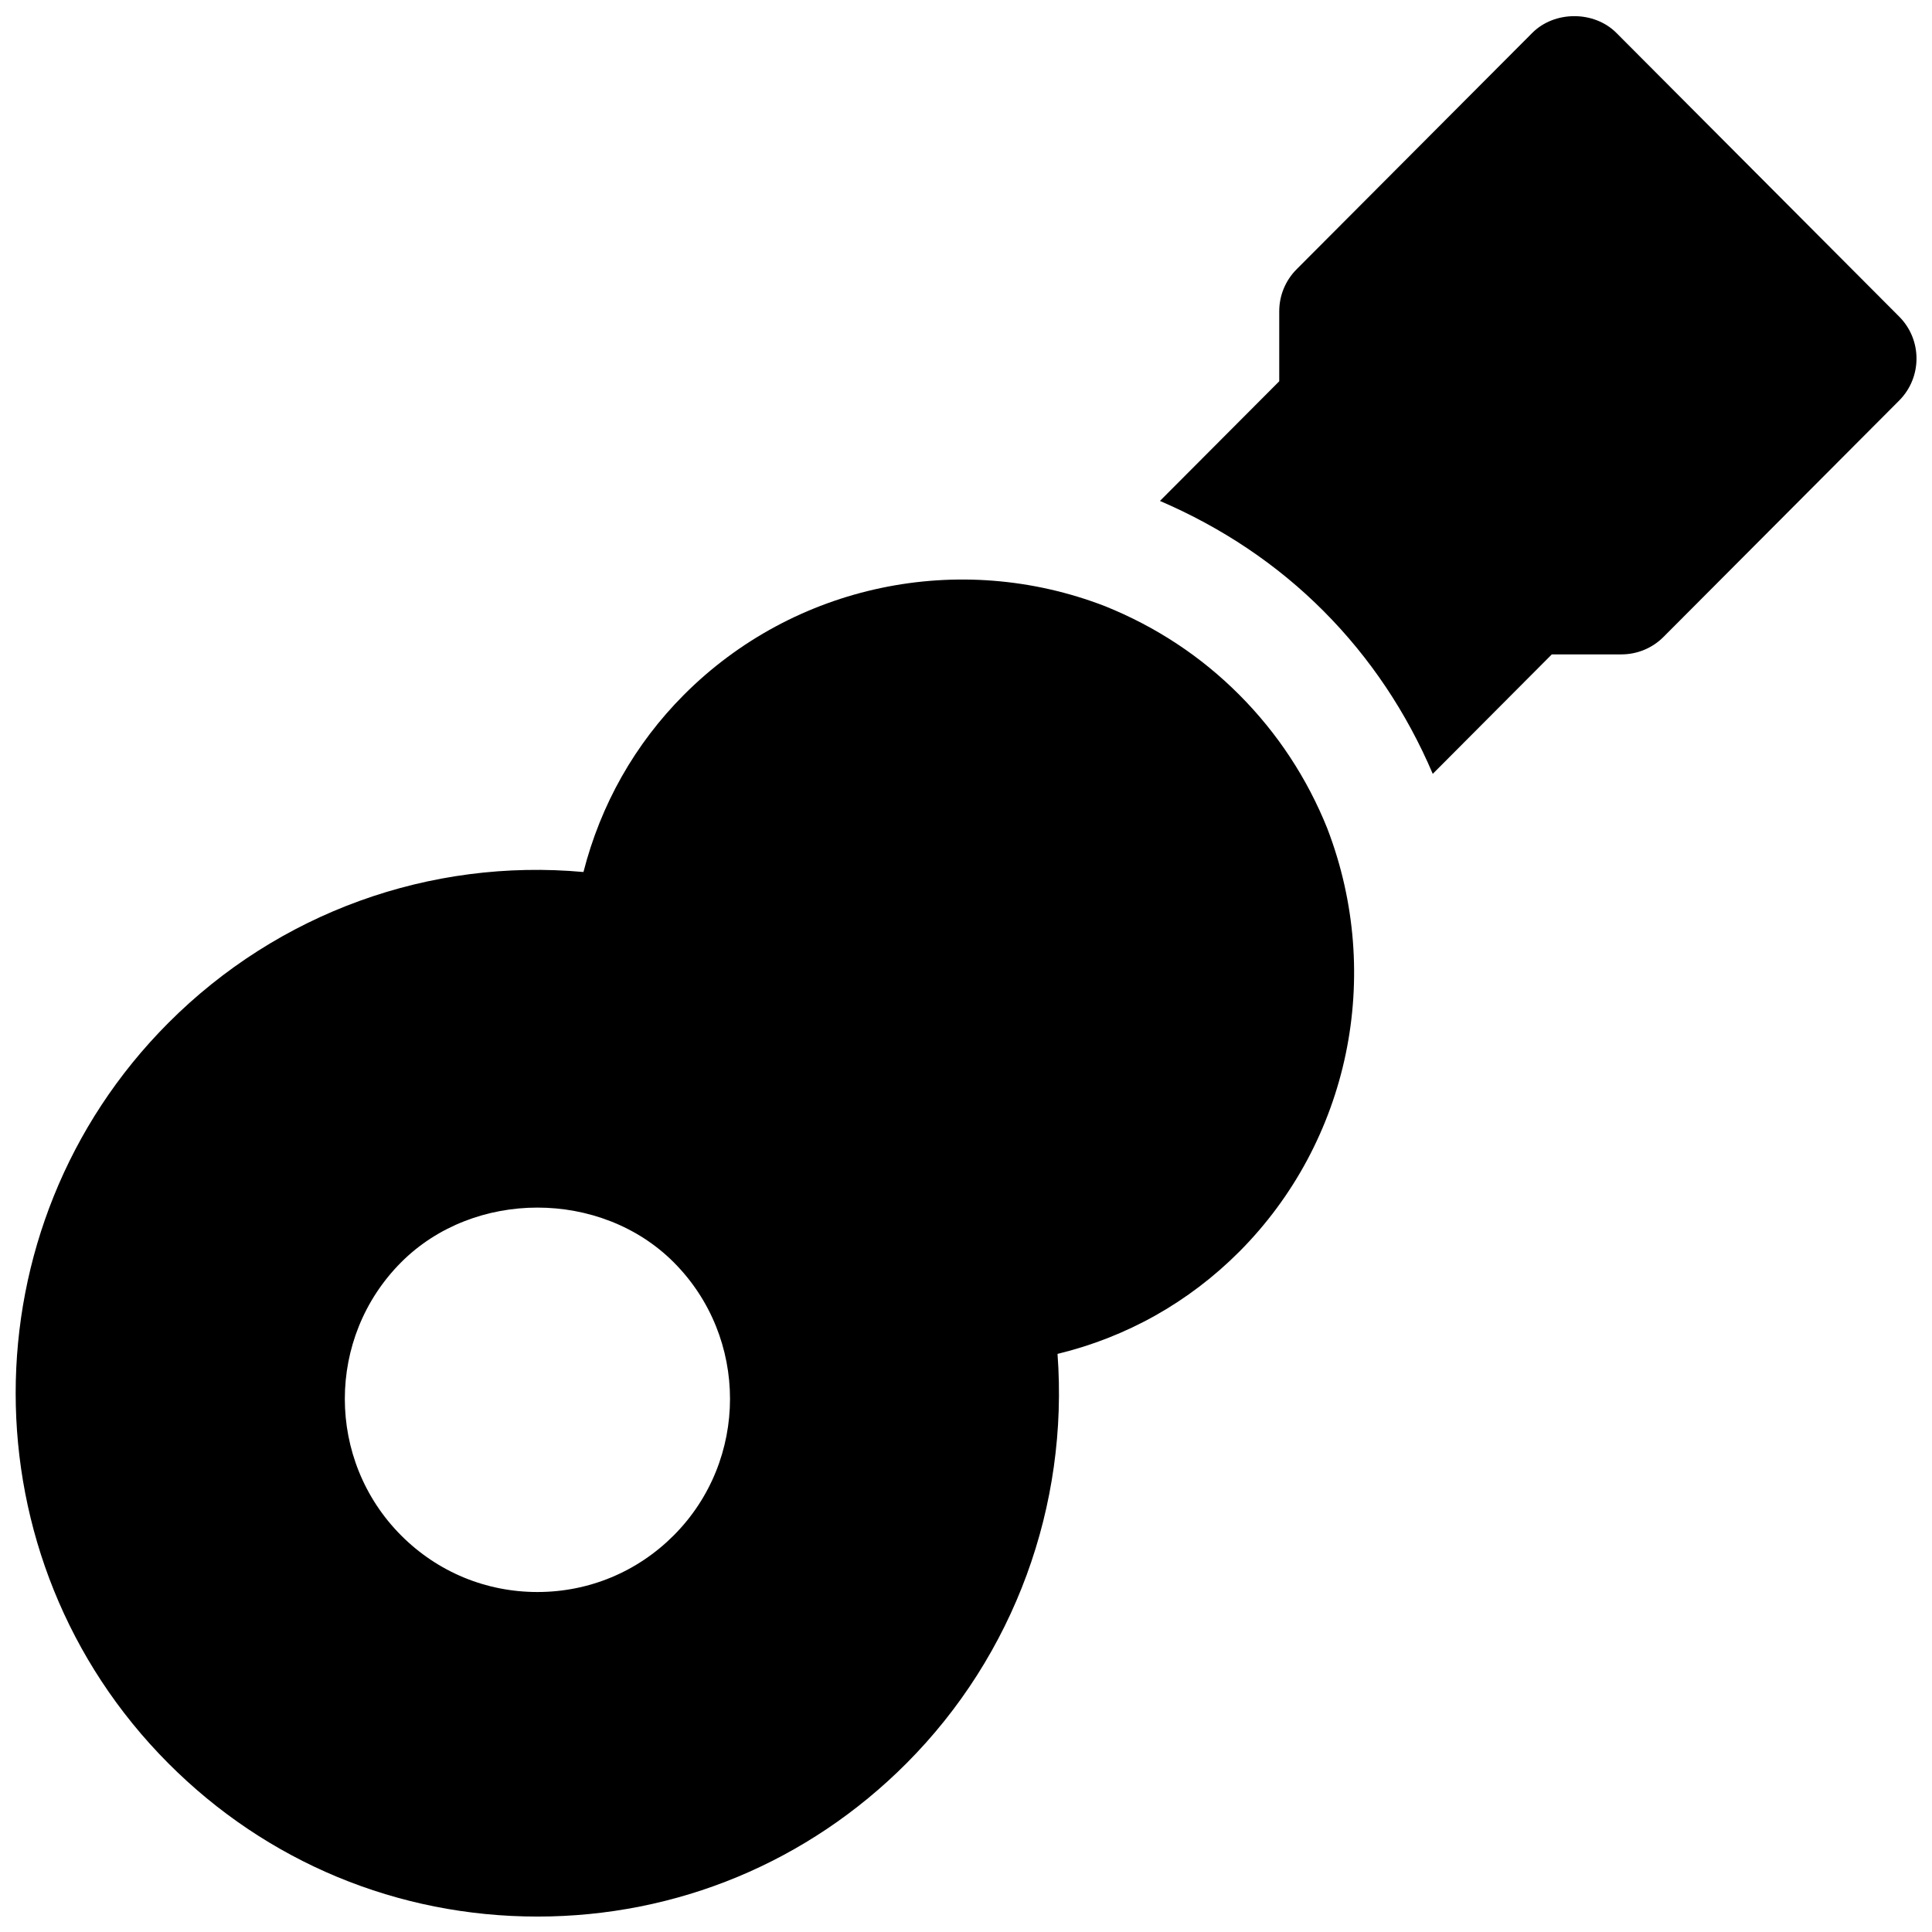 <?xml version="1.0" encoding="UTF-8"?>
<!-- Uploaded to: SVG Repo, www.svgrepo.com, Generator: SVG Repo Mixer Tools -->
<svg width="800px" height="800px" version="1.1" viewBox="144 144 512 512" xmlns="http://www.w3.org/2000/svg">
 <defs>
  <clipPath id="b">
   <path d="m451 148.09h200.9v201.91h-200.9z"/>
  </clipPath>
  <clipPath id="a">
   <path d="m148.09 297h354.91v354.9h-354.91z"/>
  </clipPath>
 </defs>
 <g>
  <g clip-path="url(#b)">
   <path d="m647.3 227.9-74.941-75.18c-5.902-5.918-16.391-5.918-22.293 0l-62.457 62.645c-2.945 2.961-4.598 6.941-4.598 11.117v18.562l-31.613 31.707c16.484 7.102 30.984 16.781 43.328 29.156 12.391 12.422 22.059 26.969 28.969 43.172l31.551-31.66h18.453c4.188 0 8.203-1.668 11.148-4.629l62.457-62.645c6.121-6.152 6.121-16.105-0.004-22.246z"/>
  </g>
  <g clip-path="url(#a)">
   <path d="m495.77 363.6c-5.367-13.383-13.227-25.316-23.332-35.457-10.125-10.156-22.027-18.027-35.566-23.488-38.652-14.957-82.484-5.762-111.64 23.488-12.988 13.035-22.027 29.047-26.609 46.949-40.637-3.684-80.844 10.738-110.04 40.02-53.906 54.082-53.906 142.07 0 196.16 26.09 26.215 60.852 40.637 97.836 40.637 36.969 0 71.715-14.438 97.816-40.621 28.605-28.688 42.996-68.312 40.02-108.49 18.344-4.457 34.762-13.664 48.176-27.094 29.113-29.219 38.309-73.129 23.336-112.1zm-173.21 187.28s-0.016 0 0 0c-9.652 9.684-22.484 15.02-36.133 15.02s-26.48-5.32-36.133-15.004c-19.883-19.965-19.883-52.41 0-72.359 19.301-19.348 52.965-19.348 72.266 0 19.867 19.93 19.867 52.395 0 72.344z"/>
  </g>
 </g>
</svg>